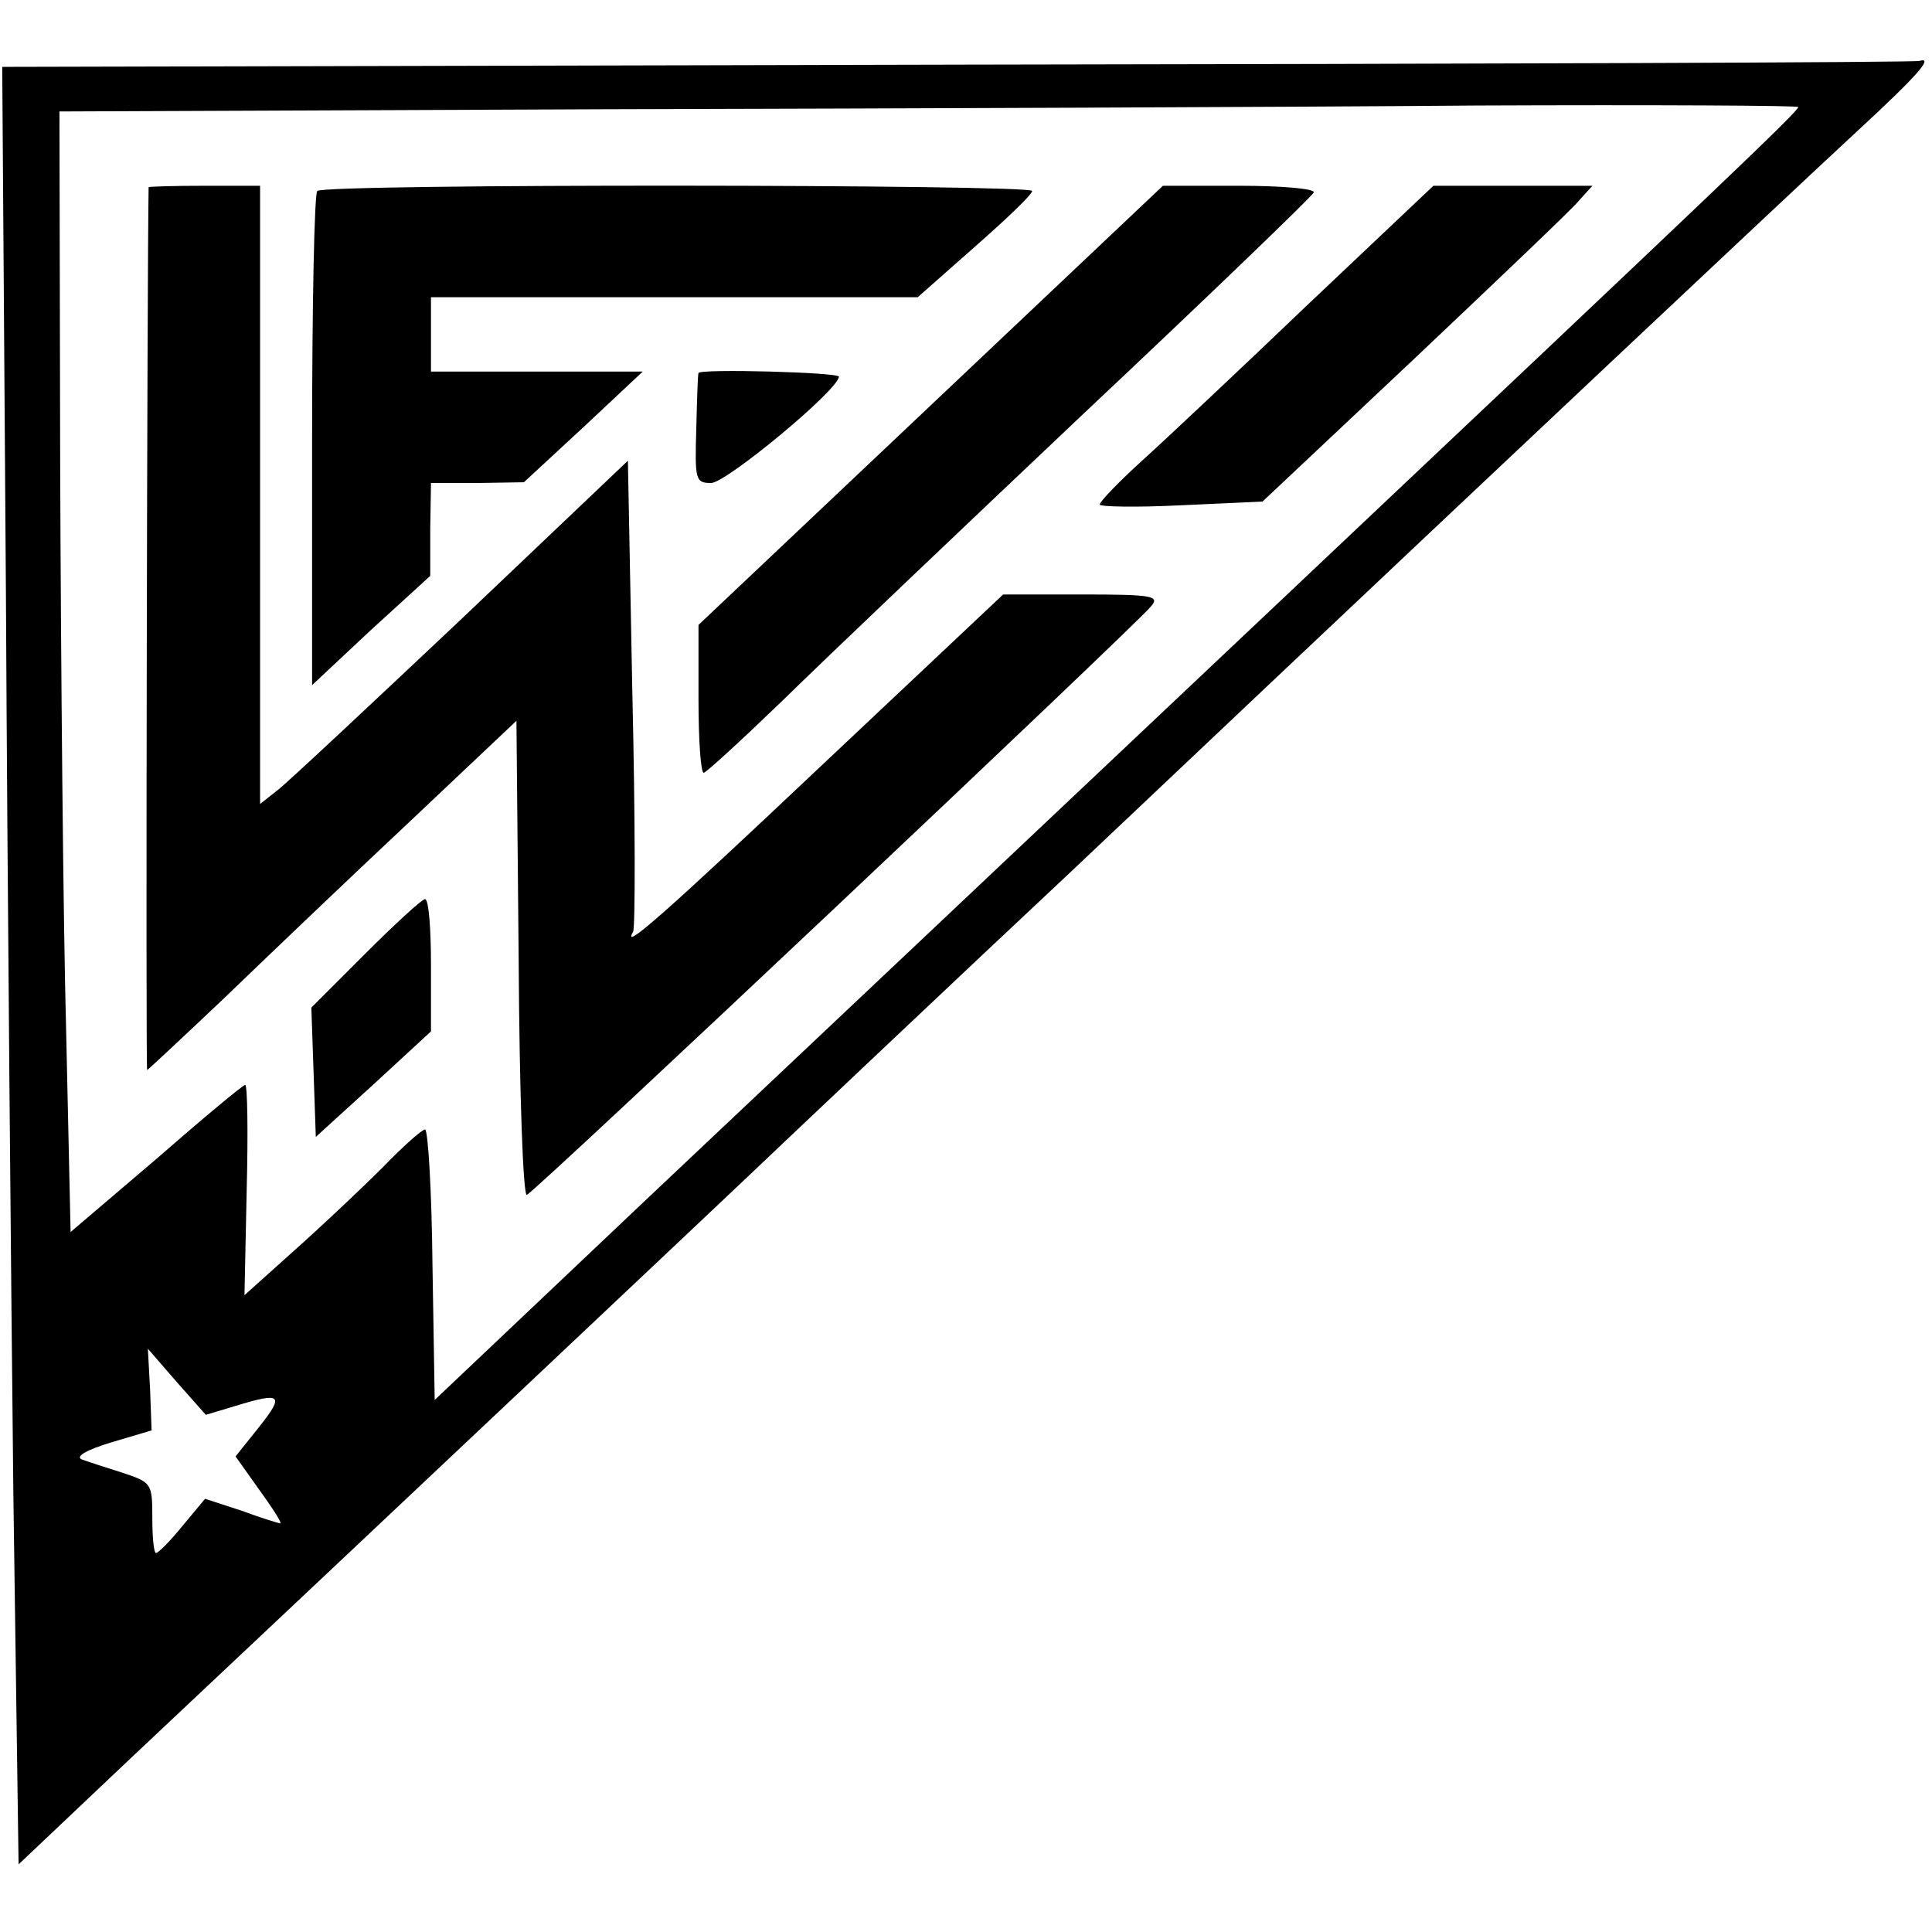 <?xml version="1.0" standalone="no"?>
<!DOCTYPE svg PUBLIC "-//W3C//DTD SVG 20010904//EN"
 "http://www.w3.org/TR/2001/REC-SVG-20010904/DTD/svg10.dtd">
<svg version="1.0" xmlns="http://www.w3.org/2000/svg"
 width="260pt" height="260pt" viewBox="0 0 260 260"
 preserveAspectRatio="xMidYMid meet">
<g transform="translate(0,260) scale(0.1,-0.1)"
fill="#000000" stroke="none">
<path d="M1289 2513 l-1286 -3 5 -713 c2 -391 7 -936 10 -1209 l7 -497 150
142 c318 299 830 782 835 787 6 6 319 302 425 401 38 36 162 153 275 260 271
256 683 644 791 744 79 73 102 99 82 93 -5 -2 -587 -4 -1294 -5z m1131 -57 c0
-6 -99 -100 -710 -677 -305 -288 -683 -645 -840 -793 l-285 -270 -3 182 c-1
100 -6 182 -10 182 -4 0 -30 -23 -57 -51 -28 -28 -81 -78 -118 -111 l-68 -61
3 142 c2 77 1 141 -2 141 -3 0 -57 -45 -120 -100 l-115 -98 -6 271 c-4 150 -7
489 -8 754 l-1 483 738 3 c405 1 932 3 1170 5 237 1 432 0 432 -2z m-2103
-1748 c62 19 66 15 32 -28 l-32 -40 32 -45 c18 -25 31 -45 28 -45 -2 0 -25 7
-52 17 l-49 16 -30 -36 c-17 -21 -33 -37 -36 -37 -3 0 -5 21 -5 47 0 47 -1 48
-40 61 -22 7 -47 15 -55 18 -9 4 7 13 40 23 l54 16 -2 55 -3 55 39 -45 39 -44
40 12z"/>
<path d="M200 2348 c-2 -112 -4 -1188 -2 -1188 1 0 48 44 105 98 56 54 167
160 247 235 l145 137 3 -321 c1 -180 6 -319 11 -317 10 3 819 766 840 792 12
14 3 16 -93 16 l-106 0 -241 -227 c-217 -205 -273 -254 -257 -227 3 5 3 150
-1 321 l-6 313 -224 -213 c-123 -116 -234 -220 -247 -230 l-24 -19 0 416 0
416 -75 0 c-41 0 -75 -1 -75 -2z"/>
<path d="M427 2343 c-4 -3 -7 -155 -7 -336 l0 -329 79 74 80 73 0 63 1 62 63
0 62 1 80 74 80 75 -142 0 -143 0 0 50 0 50 328 0 327 0 77 68 c42 37 77 70
77 75 1 9 -953 10 -962 0z"/>
<path d="M1252 2054 l-312 -295 0 -100 c0 -54 3 -99 7 -99 3 0 51 44 107 98
56 55 238 228 406 387 168 158 307 292 308 296 2 5 -43 9 -100 9 l-103 0 -313
-296z"/>
<path d="M1762 2192 c-92 -88 -193 -183 -224 -211 -32 -29 -58 -56 -58 -60 0
-3 49 -4 109 -1 l110 5 203 191 c112 106 212 201 222 213 l19 21 -107 0 -107
0 -167 -158z"/>
<path d="M940 2098 c-1 -2 -2 -36 -3 -76 -2 -68 -1 -72 20 -72 20 0 170 124
172 143 1 6 -188 11 -189 5z"/>
<path d="M492 1317 l-73 -73 3 -87 3 -87 78 71 77 71 0 89 c0 49 -3 89 -8 89
-4 0 -40 -33 -80 -73z"/>
</g>
</svg>
